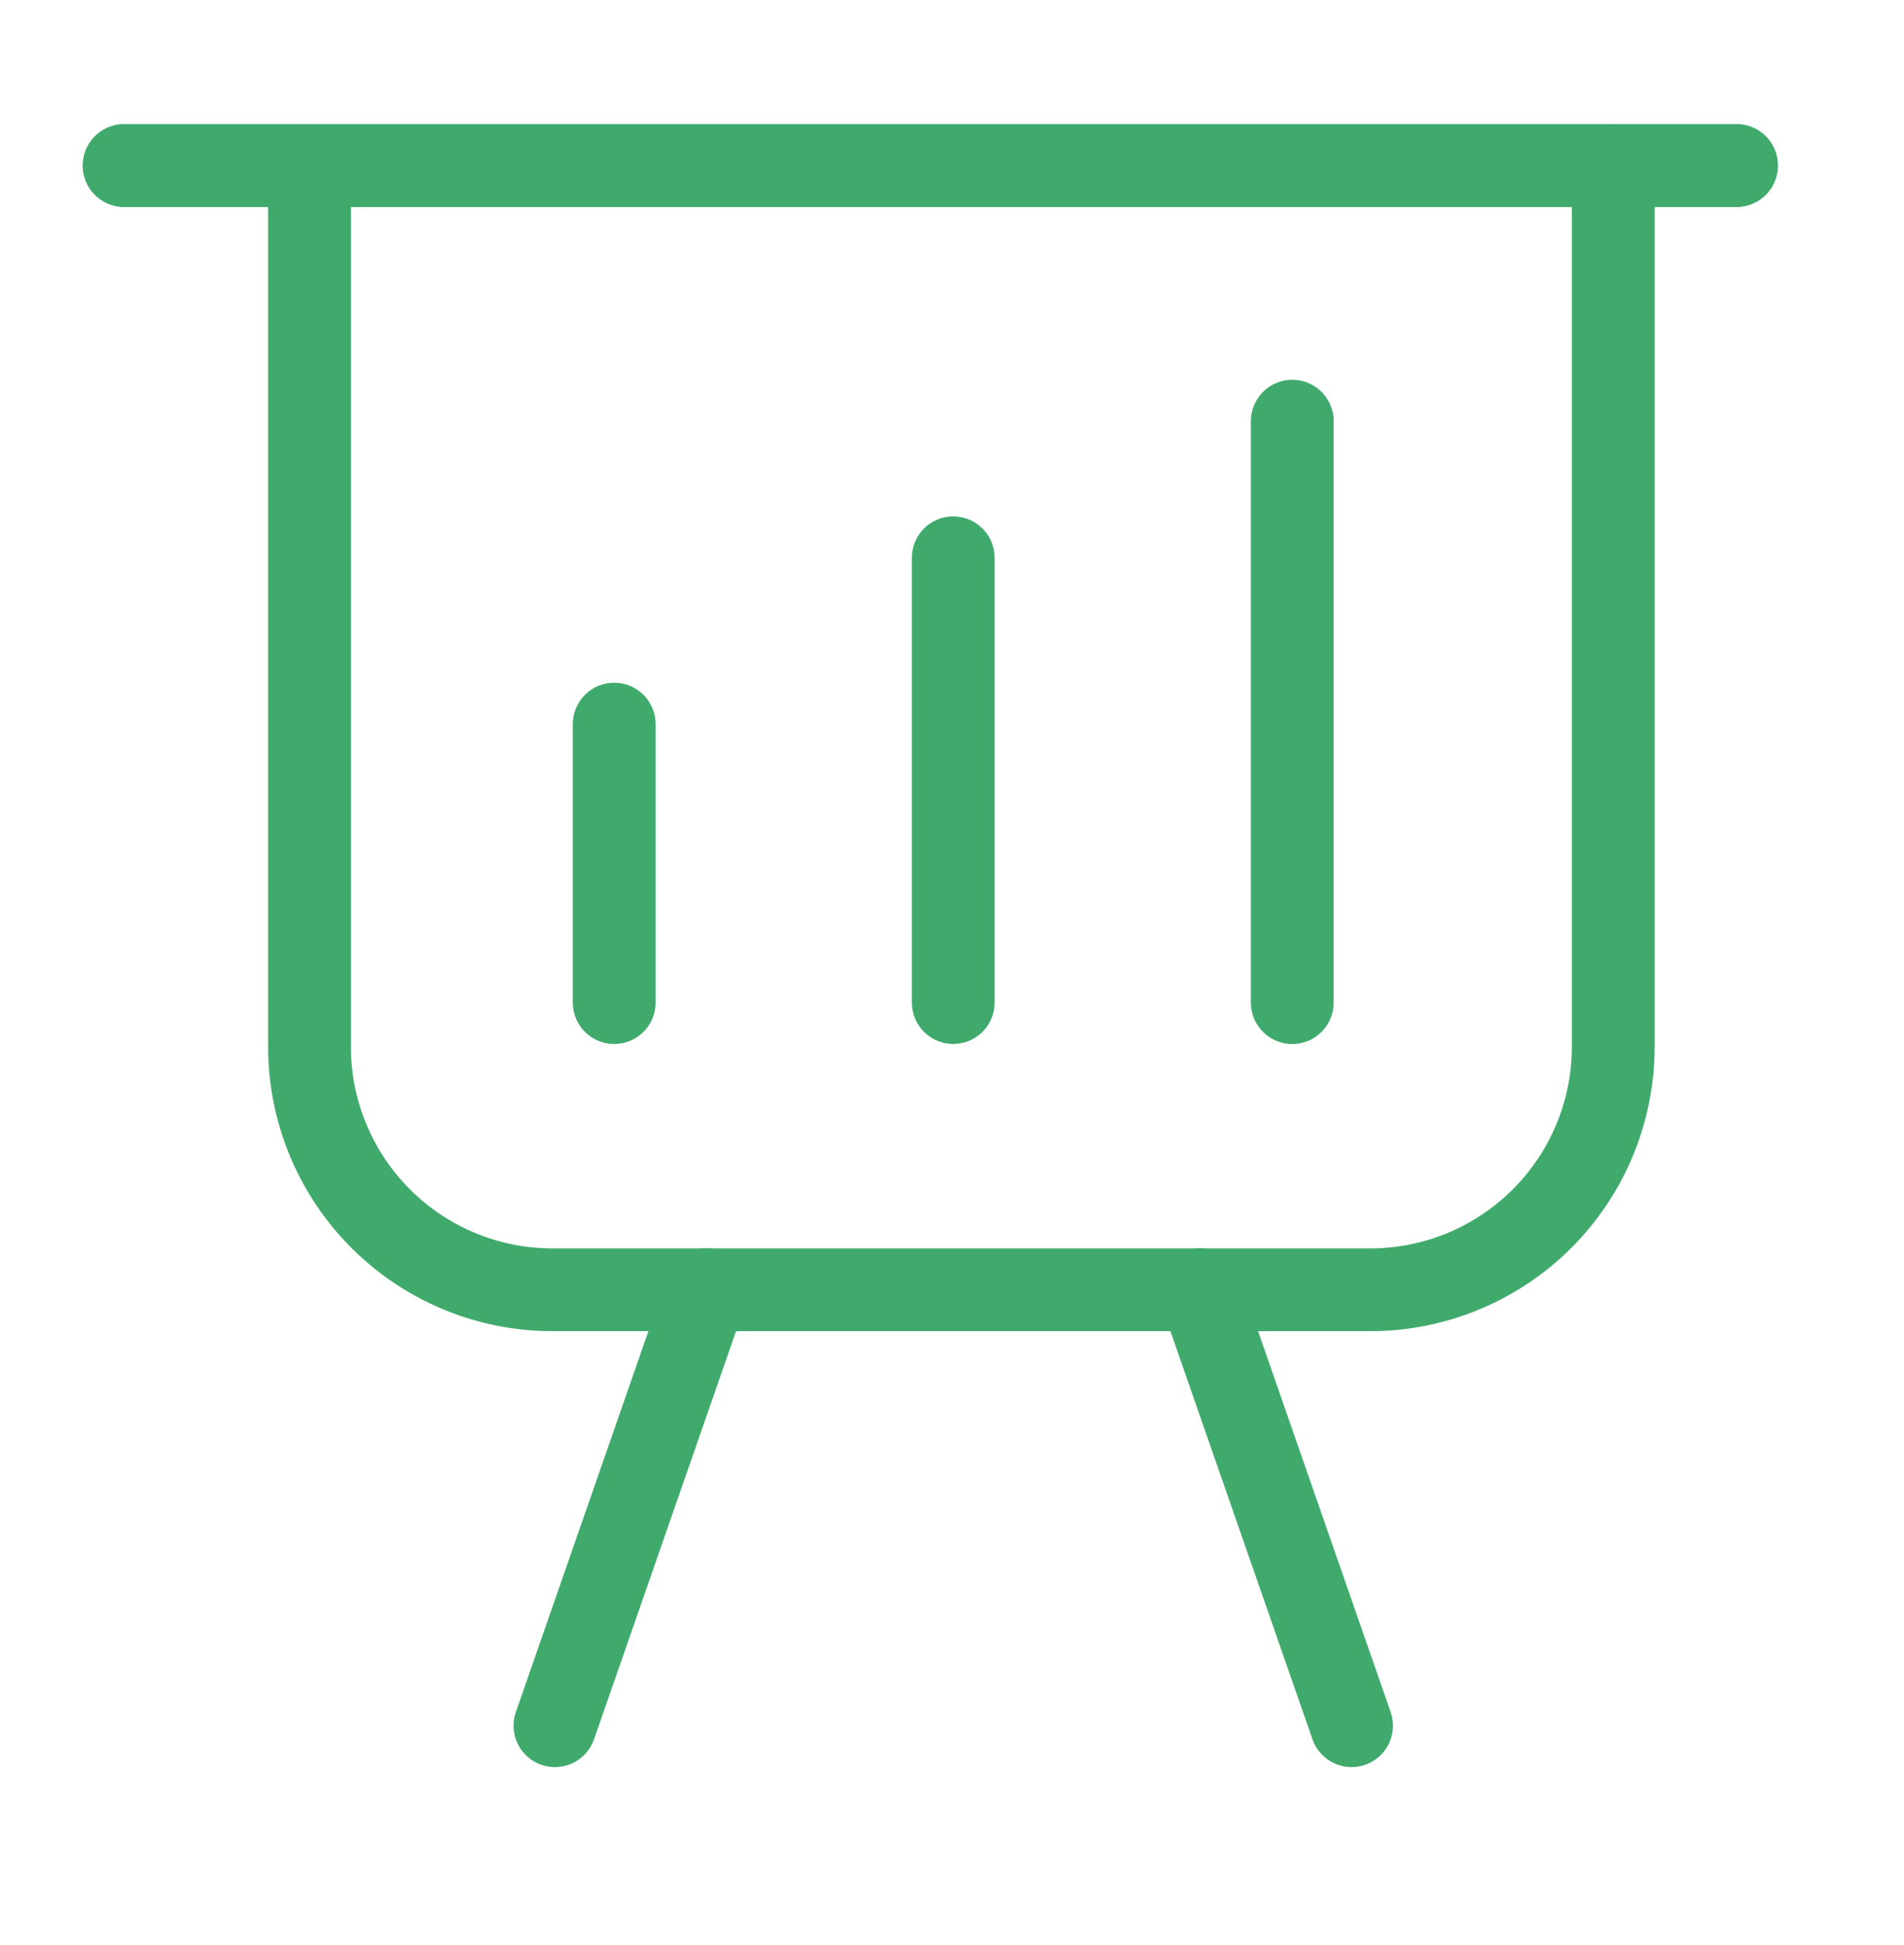 <svg xmlns="http://www.w3.org/2000/svg" xmlns:xlink="http://www.w3.org/1999/xlink" width="46" height="47" viewBox="0 0 46 47">
  <defs>
    <clipPath id="clip-path">
      <rect id="Rectángulo_7218" data-name="Rectángulo 7218" width="46" height="47" transform="translate(692 3578)" fill="#fff" stroke="#707070" stroke-width="1"/>
    </clipPath>
  </defs>
  <g id="icon-consultation" transform="translate(-692 -3578)" clip-path="url(#clip-path)">
    <g id="Grupo_33315" data-name="Grupo 33315" transform="translate(-3.703 -2.311)">
      <line id="Línea_1948" data-name="Línea 1948" x2="38.952" transform="translate(698.703 3584.311)" stroke="#40aa6c" stroke-linecap="round" stroke-width="2"/>
      <line id="Línea_1949" data-name="Línea 1949" x2="38.952" transform="translate(698.703 3584.311)" fill="none" stroke="#40aa6c" stroke-linecap="round" stroke-miterlimit="10" stroke-width="2"/>
      <path id="Trazado_29620" data-name="Trazado 29620" d="M69.411,1.7V22.989a5.871,5.871,0,0,1-5.87,5.87H43.784a5.871,5.871,0,0,1-5.87-5.87V1.7" transform="translate(665.267 3582.615)" fill="none" stroke="#40aa6c" stroke-linecap="round" stroke-miterlimit="10" stroke-width="2"/>
      <line id="Línea_1950" data-name="Línea 1950" x1="3.666" y2="10.535" transform="translate(709.11 3611.471)" fill="none" stroke="#40aa6c" stroke-linecap="round" stroke-miterlimit="10" stroke-width="2"/>
      <line id="Línea_1951" data-name="Línea 1951" x2="3.666" y2="10.535" transform="translate(724.69 3611.471)" fill="none" stroke="#40aa6c" stroke-linecap="round" stroke-miterlimit="10" stroke-width="2"/>
      <line id="Línea_1952" data-name="Línea 1952" y2="14.049" transform="translate(726.924 3590.487)" fill="none" stroke="#40aa6c" stroke-linecap="round" stroke-miterlimit="10" stroke-width="2"/>
      <line id="Línea_1953" data-name="Línea 1953" y2="10.746" transform="translate(718.733 3593.788)" fill="none" stroke="#40aa6c" stroke-linecap="round" stroke-miterlimit="10" stroke-width="2"/>
      <line id="Línea_1954" data-name="Línea 1954" y2="6.728" transform="translate(710.542 3597.807)" fill="none" stroke="#40aa6c" stroke-linecap="round" stroke-miterlimit="10" stroke-width="2"/>
    </g>
  </g>
</svg>
